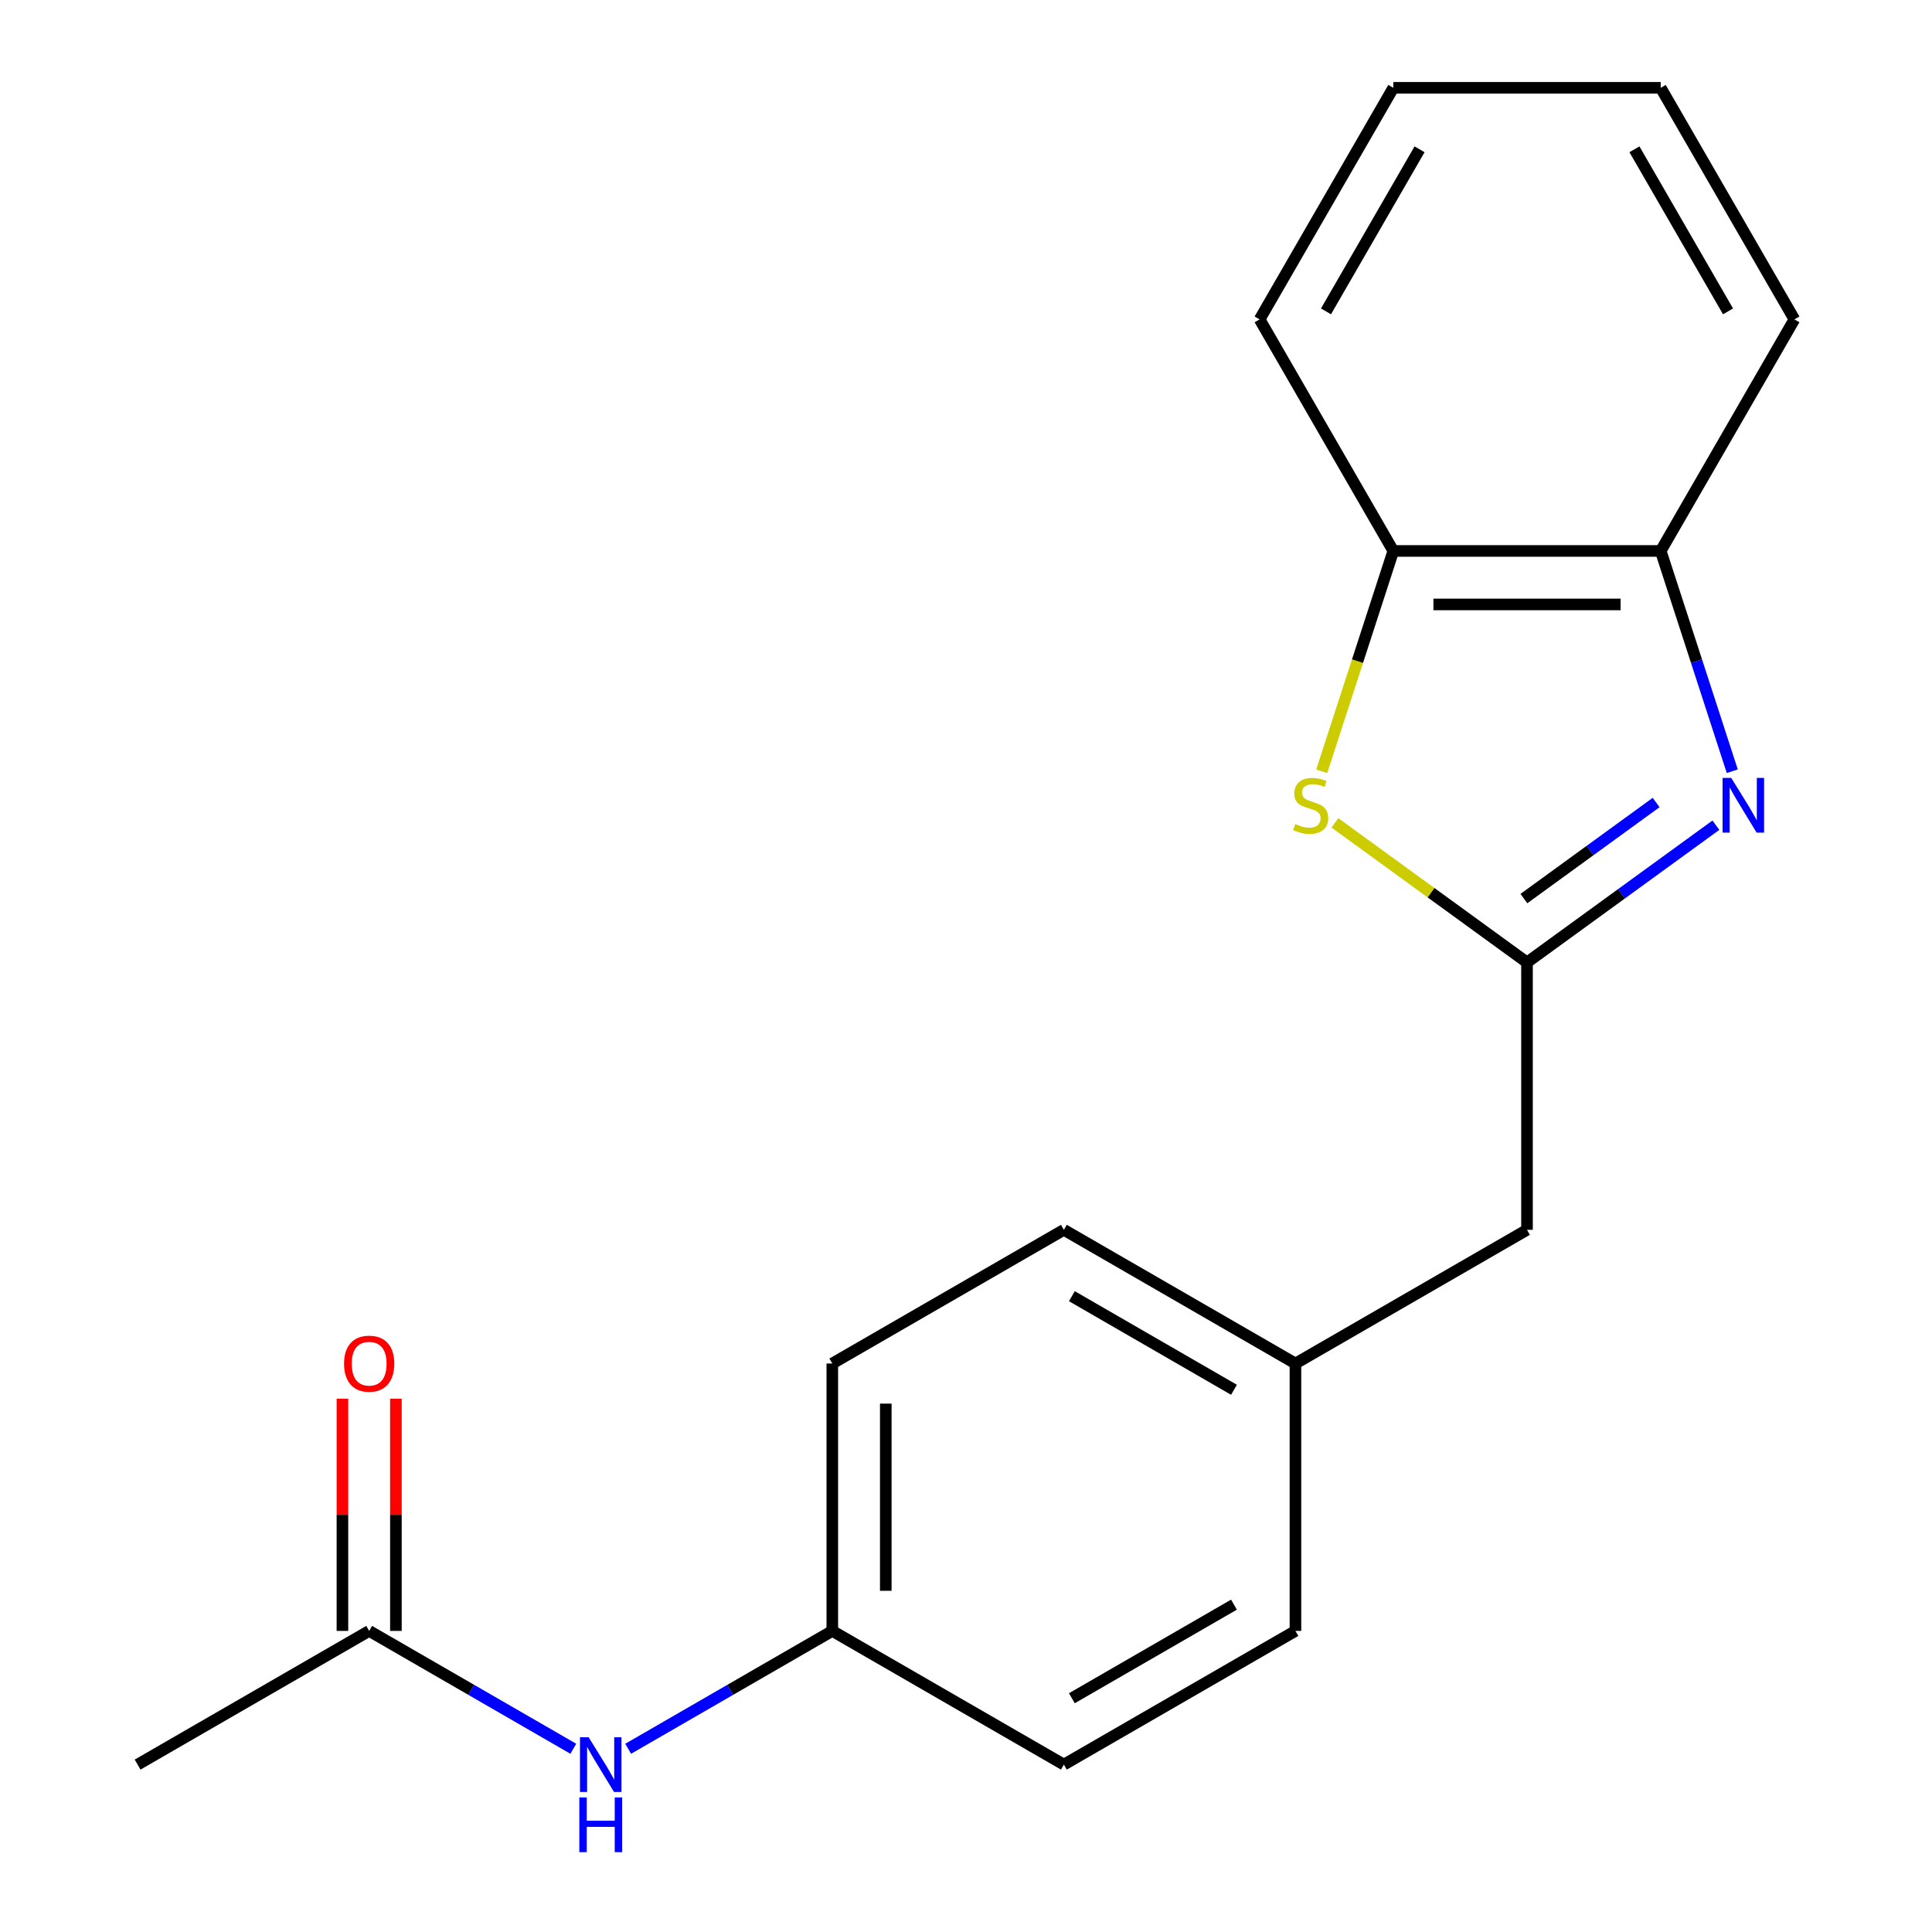<?xml version='1.0' encoding='iso-8859-1'?>
<svg version='1.1' baseProfile='full'
              xmlns='http://www.w3.org/2000/svg'
                      xmlns:rdkit='http://www.rdkit.org/xml'
                      xmlns:xlink='http://www.w3.org/1999/xlink'
                  xml:space='preserve'
width='1000px' height='1000px' viewBox='0 0 1000 1000'>
<!-- END OF HEADER -->
<rect style='opacity:1.0;fill:#FFFFFF;stroke:none' width='1000' height='1000' x='0' y='0'> </rect>
<path class='bond-0' d='M 888.146,427.118 L 839.262,462.635' style='fill:none;fill-rule:evenodd;stroke:#0000FF;stroke-width:6px;stroke-linecap:butt;stroke-linejoin:miter;stroke-opacity:1' />
<path class='bond-0' d='M 839.262,462.635 L 790.377,498.151' style='fill:none;fill-rule:evenodd;stroke:#000000;stroke-width:6px;stroke-linecap:butt;stroke-linejoin:miter;stroke-opacity:1' />
<path class='bond-0' d='M 857.211,415.379 L 822.992,440.241' style='fill:none;fill-rule:evenodd;stroke:#0000FF;stroke-width:6px;stroke-linecap:butt;stroke-linejoin:miter;stroke-opacity:1' />
<path class='bond-0' d='M 822.992,440.241 L 788.772,465.103' style='fill:none;fill-rule:evenodd;stroke:#000000;stroke-width:6px;stroke-linecap:butt;stroke-linejoin:miter;stroke-opacity:1' />
<path class='bond-2' d='M 896.621,399.181 L 878.1,342.177' style='fill:none;fill-rule:evenodd;stroke:#0000FF;stroke-width:6px;stroke-linecap:butt;stroke-linejoin:miter;stroke-opacity:1' />
<path class='bond-2' d='M 878.1,342.177 L 859.578,285.173' style='fill:none;fill-rule:evenodd;stroke:#000000;stroke-width:6px;stroke-linecap:butt;stroke-linejoin:miter;stroke-opacity:1' />
<path class='bond-1' d='M 790.377,498.151 L 740.663,462.032' style='fill:none;fill-rule:evenodd;stroke:#000000;stroke-width:6px;stroke-linecap:butt;stroke-linejoin:miter;stroke-opacity:1' />
<path class='bond-1' d='M 740.663,462.032 L 690.948,425.912' style='fill:none;fill-rule:evenodd;stroke:#CCCC00;stroke-width:6px;stroke-linecap:butt;stroke-linejoin:miter;stroke-opacity:1' />
<path class='bond-6' d='M 790.377,498.151 L 790.377,636.553' style='fill:none;fill-rule:evenodd;stroke:#000000;stroke-width:6px;stroke-linecap:butt;stroke-linejoin:miter;stroke-opacity:1' />
<path class='bond-19' d='M 684.12,399.221 L 702.648,342.197' style='fill:none;fill-rule:evenodd;stroke:#CCCC00;stroke-width:6px;stroke-linecap:butt;stroke-linejoin:miter;stroke-opacity:1' />
<path class='bond-19' d='M 702.648,342.197 L 721.176,285.173' style='fill:none;fill-rule:evenodd;stroke:#000000;stroke-width:6px;stroke-linecap:butt;stroke-linejoin:miter;stroke-opacity:1' />
<path class='bond-3' d='M 859.578,285.173 L 721.176,285.173' style='fill:none;fill-rule:evenodd;stroke:#000000;stroke-width:6px;stroke-linecap:butt;stroke-linejoin:miter;stroke-opacity:1' />
<path class='bond-3' d='M 838.818,312.854 L 741.937,312.854' style='fill:none;fill-rule:evenodd;stroke:#000000;stroke-width:6px;stroke-linecap:butt;stroke-linejoin:miter;stroke-opacity:1' />
<path class='bond-14' d='M 859.578,285.173 L 928.779,165.314' style='fill:none;fill-rule:evenodd;stroke:#000000;stroke-width:6px;stroke-linecap:butt;stroke-linejoin:miter;stroke-opacity:1' />
<path class='bond-15' d='M 721.176,285.173 L 651.976,165.314' style='fill:none;fill-rule:evenodd;stroke:#000000;stroke-width:6px;stroke-linecap:butt;stroke-linejoin:miter;stroke-opacity:1' />
<path class='bond-4' d='M 191.08,844.156 L 243.91,874.657' style='fill:none;fill-rule:evenodd;stroke:#000000;stroke-width:6px;stroke-linecap:butt;stroke-linejoin:miter;stroke-opacity:1' />
<path class='bond-4' d='M 243.91,874.657 L 296.74,905.158' style='fill:none;fill-rule:evenodd;stroke:#0000FF;stroke-width:6px;stroke-linecap:butt;stroke-linejoin:miter;stroke-opacity:1' />
<path class='bond-7' d='M 204.921,844.156 L 204.921,784.065' style='fill:none;fill-rule:evenodd;stroke:#000000;stroke-width:6px;stroke-linecap:butt;stroke-linejoin:miter;stroke-opacity:1' />
<path class='bond-7' d='M 204.921,784.065 L 204.921,723.974' style='fill:none;fill-rule:evenodd;stroke:#FF0000;stroke-width:6px;stroke-linecap:butt;stroke-linejoin:miter;stroke-opacity:1' />
<path class='bond-7' d='M 177.24,844.156 L 177.24,784.065' style='fill:none;fill-rule:evenodd;stroke:#000000;stroke-width:6px;stroke-linecap:butt;stroke-linejoin:miter;stroke-opacity:1' />
<path class='bond-7' d='M 177.24,784.065 L 177.24,723.974' style='fill:none;fill-rule:evenodd;stroke:#FF0000;stroke-width:6px;stroke-linecap:butt;stroke-linejoin:miter;stroke-opacity:1' />
<path class='bond-16' d='M 191.08,844.156 L 71.221,913.356' style='fill:none;fill-rule:evenodd;stroke:#000000;stroke-width:6px;stroke-linecap:butt;stroke-linejoin:miter;stroke-opacity:1' />
<path class='bond-5' d='M 325.14,905.158 L 377.97,874.657' style='fill:none;fill-rule:evenodd;stroke:#0000FF;stroke-width:6px;stroke-linecap:butt;stroke-linejoin:miter;stroke-opacity:1' />
<path class='bond-5' d='M 377.97,874.657 L 430.799,844.156' style='fill:none;fill-rule:evenodd;stroke:#000000;stroke-width:6px;stroke-linecap:butt;stroke-linejoin:miter;stroke-opacity:1' />
<path class='bond-9' d='M 790.377,636.553 L 670.518,705.754' style='fill:none;fill-rule:evenodd;stroke:#000000;stroke-width:6px;stroke-linecap:butt;stroke-linejoin:miter;stroke-opacity:1' />
<path class='bond-8' d='M 430.799,844.156 L 430.799,705.754' style='fill:none;fill-rule:evenodd;stroke:#000000;stroke-width:6px;stroke-linecap:butt;stroke-linejoin:miter;stroke-opacity:1' />
<path class='bond-8' d='M 458.48,823.395 L 458.48,726.514' style='fill:none;fill-rule:evenodd;stroke:#000000;stroke-width:6px;stroke-linecap:butt;stroke-linejoin:miter;stroke-opacity:1' />
<path class='bond-21' d='M 430.799,844.156 L 550.659,913.356' style='fill:none;fill-rule:evenodd;stroke:#000000;stroke-width:6px;stroke-linecap:butt;stroke-linejoin:miter;stroke-opacity:1' />
<path class='bond-12' d='M 670.518,705.754 L 670.518,844.156' style='fill:none;fill-rule:evenodd;stroke:#000000;stroke-width:6px;stroke-linecap:butt;stroke-linejoin:miter;stroke-opacity:1' />
<path class='bond-13' d='M 670.518,705.754 L 550.659,636.553' style='fill:none;fill-rule:evenodd;stroke:#000000;stroke-width:6px;stroke-linecap:butt;stroke-linejoin:miter;stroke-opacity:1' />
<path class='bond-13' d='M 638.699,719.346 L 554.797,670.905' style='fill:none;fill-rule:evenodd;stroke:#000000;stroke-width:6px;stroke-linecap:butt;stroke-linejoin:miter;stroke-opacity:1' />
<path class='bond-10' d='M 550.659,913.356 L 670.518,844.156' style='fill:none;fill-rule:evenodd;stroke:#000000;stroke-width:6px;stroke-linecap:butt;stroke-linejoin:miter;stroke-opacity:1' />
<path class='bond-10' d='M 554.797,879.004 L 638.699,830.564' style='fill:none;fill-rule:evenodd;stroke:#000000;stroke-width:6px;stroke-linecap:butt;stroke-linejoin:miter;stroke-opacity:1' />
<path class='bond-11' d='M 430.799,705.754 L 550.659,636.553' style='fill:none;fill-rule:evenodd;stroke:#000000;stroke-width:6px;stroke-linecap:butt;stroke-linejoin:miter;stroke-opacity:1' />
<path class='bond-18' d='M 928.779,165.314 L 859.578,45.455' style='fill:none;fill-rule:evenodd;stroke:#000000;stroke-width:6px;stroke-linecap:butt;stroke-linejoin:miter;stroke-opacity:1' />
<path class='bond-18' d='M 894.427,161.175 L 845.986,77.274' style='fill:none;fill-rule:evenodd;stroke:#000000;stroke-width:6px;stroke-linecap:butt;stroke-linejoin:miter;stroke-opacity:1' />
<path class='bond-20' d='M 651.976,165.314 L 721.176,45.455' style='fill:none;fill-rule:evenodd;stroke:#000000;stroke-width:6px;stroke-linecap:butt;stroke-linejoin:miter;stroke-opacity:1' />
<path class='bond-20' d='M 686.328,161.175 L 734.768,77.274' style='fill:none;fill-rule:evenodd;stroke:#000000;stroke-width:6px;stroke-linecap:butt;stroke-linejoin:miter;stroke-opacity:1' />
<path class='bond-17' d='M 721.176,45.455 L 859.578,45.455' style='fill:none;fill-rule:evenodd;stroke:#000000;stroke-width:6px;stroke-linecap:butt;stroke-linejoin:miter;stroke-opacity:1' />
<path  class='atom-0' d='M 896.086 402.641
L 905.366 417.641
Q 906.286 419.121, 907.766 421.801
Q 909.246 424.481, 909.326 424.641
L 909.326 402.641
L 913.086 402.641
L 913.086 430.961
L 909.206 430.961
L 899.246 414.561
Q 898.086 412.641, 896.846 410.441
Q 895.646 408.241, 895.286 407.561
L 895.286 430.961
L 891.606 430.961
L 891.606 402.641
L 896.086 402.641
' fill='#0000FF'/>
<path  class='atom-2' d='M 670.408 426.521
Q 670.728 426.641, 672.048 427.201
Q 673.368 427.761, 674.808 428.121
Q 676.288 428.441, 677.728 428.441
Q 680.408 428.441, 681.968 427.161
Q 683.528 425.841, 683.528 423.561
Q 683.528 422.001, 682.728 421.041
Q 681.968 420.081, 680.768 419.561
Q 679.568 419.041, 677.568 418.441
Q 675.048 417.681, 673.528 416.961
Q 672.048 416.241, 670.968 414.721
Q 669.928 413.201, 669.928 410.641
Q 669.928 407.081, 672.328 404.881
Q 674.768 402.681, 679.568 402.681
Q 682.848 402.681, 686.568 404.241
L 685.648 407.321
Q 682.248 405.921, 679.688 405.921
Q 676.928 405.921, 675.408 407.081
Q 673.888 408.201, 673.928 410.161
Q 673.928 411.681, 674.688 412.601
Q 675.488 413.521, 676.608 414.041
Q 677.768 414.561, 679.688 415.161
Q 682.248 415.961, 683.768 416.761
Q 685.288 417.561, 686.368 419.201
Q 687.488 420.801, 687.488 423.561
Q 687.488 427.481, 684.848 429.601
Q 682.248 431.681, 677.888 431.681
Q 675.368 431.681, 673.448 431.121
Q 671.568 430.601, 669.328 429.681
L 670.408 426.521
' fill='#CCCC00'/>
<path  class='atom-6' d='M 304.68 899.196
L 313.96 914.196
Q 314.88 915.676, 316.36 918.356
Q 317.84 921.036, 317.92 921.196
L 317.92 899.196
L 321.68 899.196
L 321.68 927.516
L 317.8 927.516
L 307.84 911.116
Q 306.68 909.196, 305.44 906.996
Q 304.24 904.796, 303.88 904.116
L 303.88 927.516
L 300.2 927.516
L 300.2 899.196
L 304.68 899.196
' fill='#0000FF'/>
<path  class='atom-6' d='M 299.86 930.348
L 303.7 930.348
L 303.7 942.388
L 318.18 942.388
L 318.18 930.348
L 322.02 930.348
L 322.02 958.668
L 318.18 958.668
L 318.18 945.588
L 303.7 945.588
L 303.7 958.668
L 299.86 958.668
L 299.86 930.348
' fill='#0000FF'/>
<path  class='atom-8' d='M 178.08 705.834
Q 178.08 699.034, 181.44 695.234
Q 184.8 691.434, 191.08 691.434
Q 197.36 691.434, 200.72 695.234
Q 204.08 699.034, 204.08 705.834
Q 204.08 712.714, 200.68 716.634
Q 197.28 720.514, 191.08 720.514
Q 184.84 720.514, 181.44 716.634
Q 178.08 712.754, 178.08 705.834
M 191.08 717.314
Q 195.4 717.314, 197.72 714.434
Q 200.08 711.514, 200.08 705.834
Q 200.08 700.274, 197.72 697.474
Q 195.4 694.634, 191.08 694.634
Q 186.76 694.634, 184.4 697.434
Q 182.08 700.234, 182.08 705.834
Q 182.08 711.554, 184.4 714.434
Q 186.76 717.314, 191.08 717.314
' fill='#FF0000'/>
</svg>
